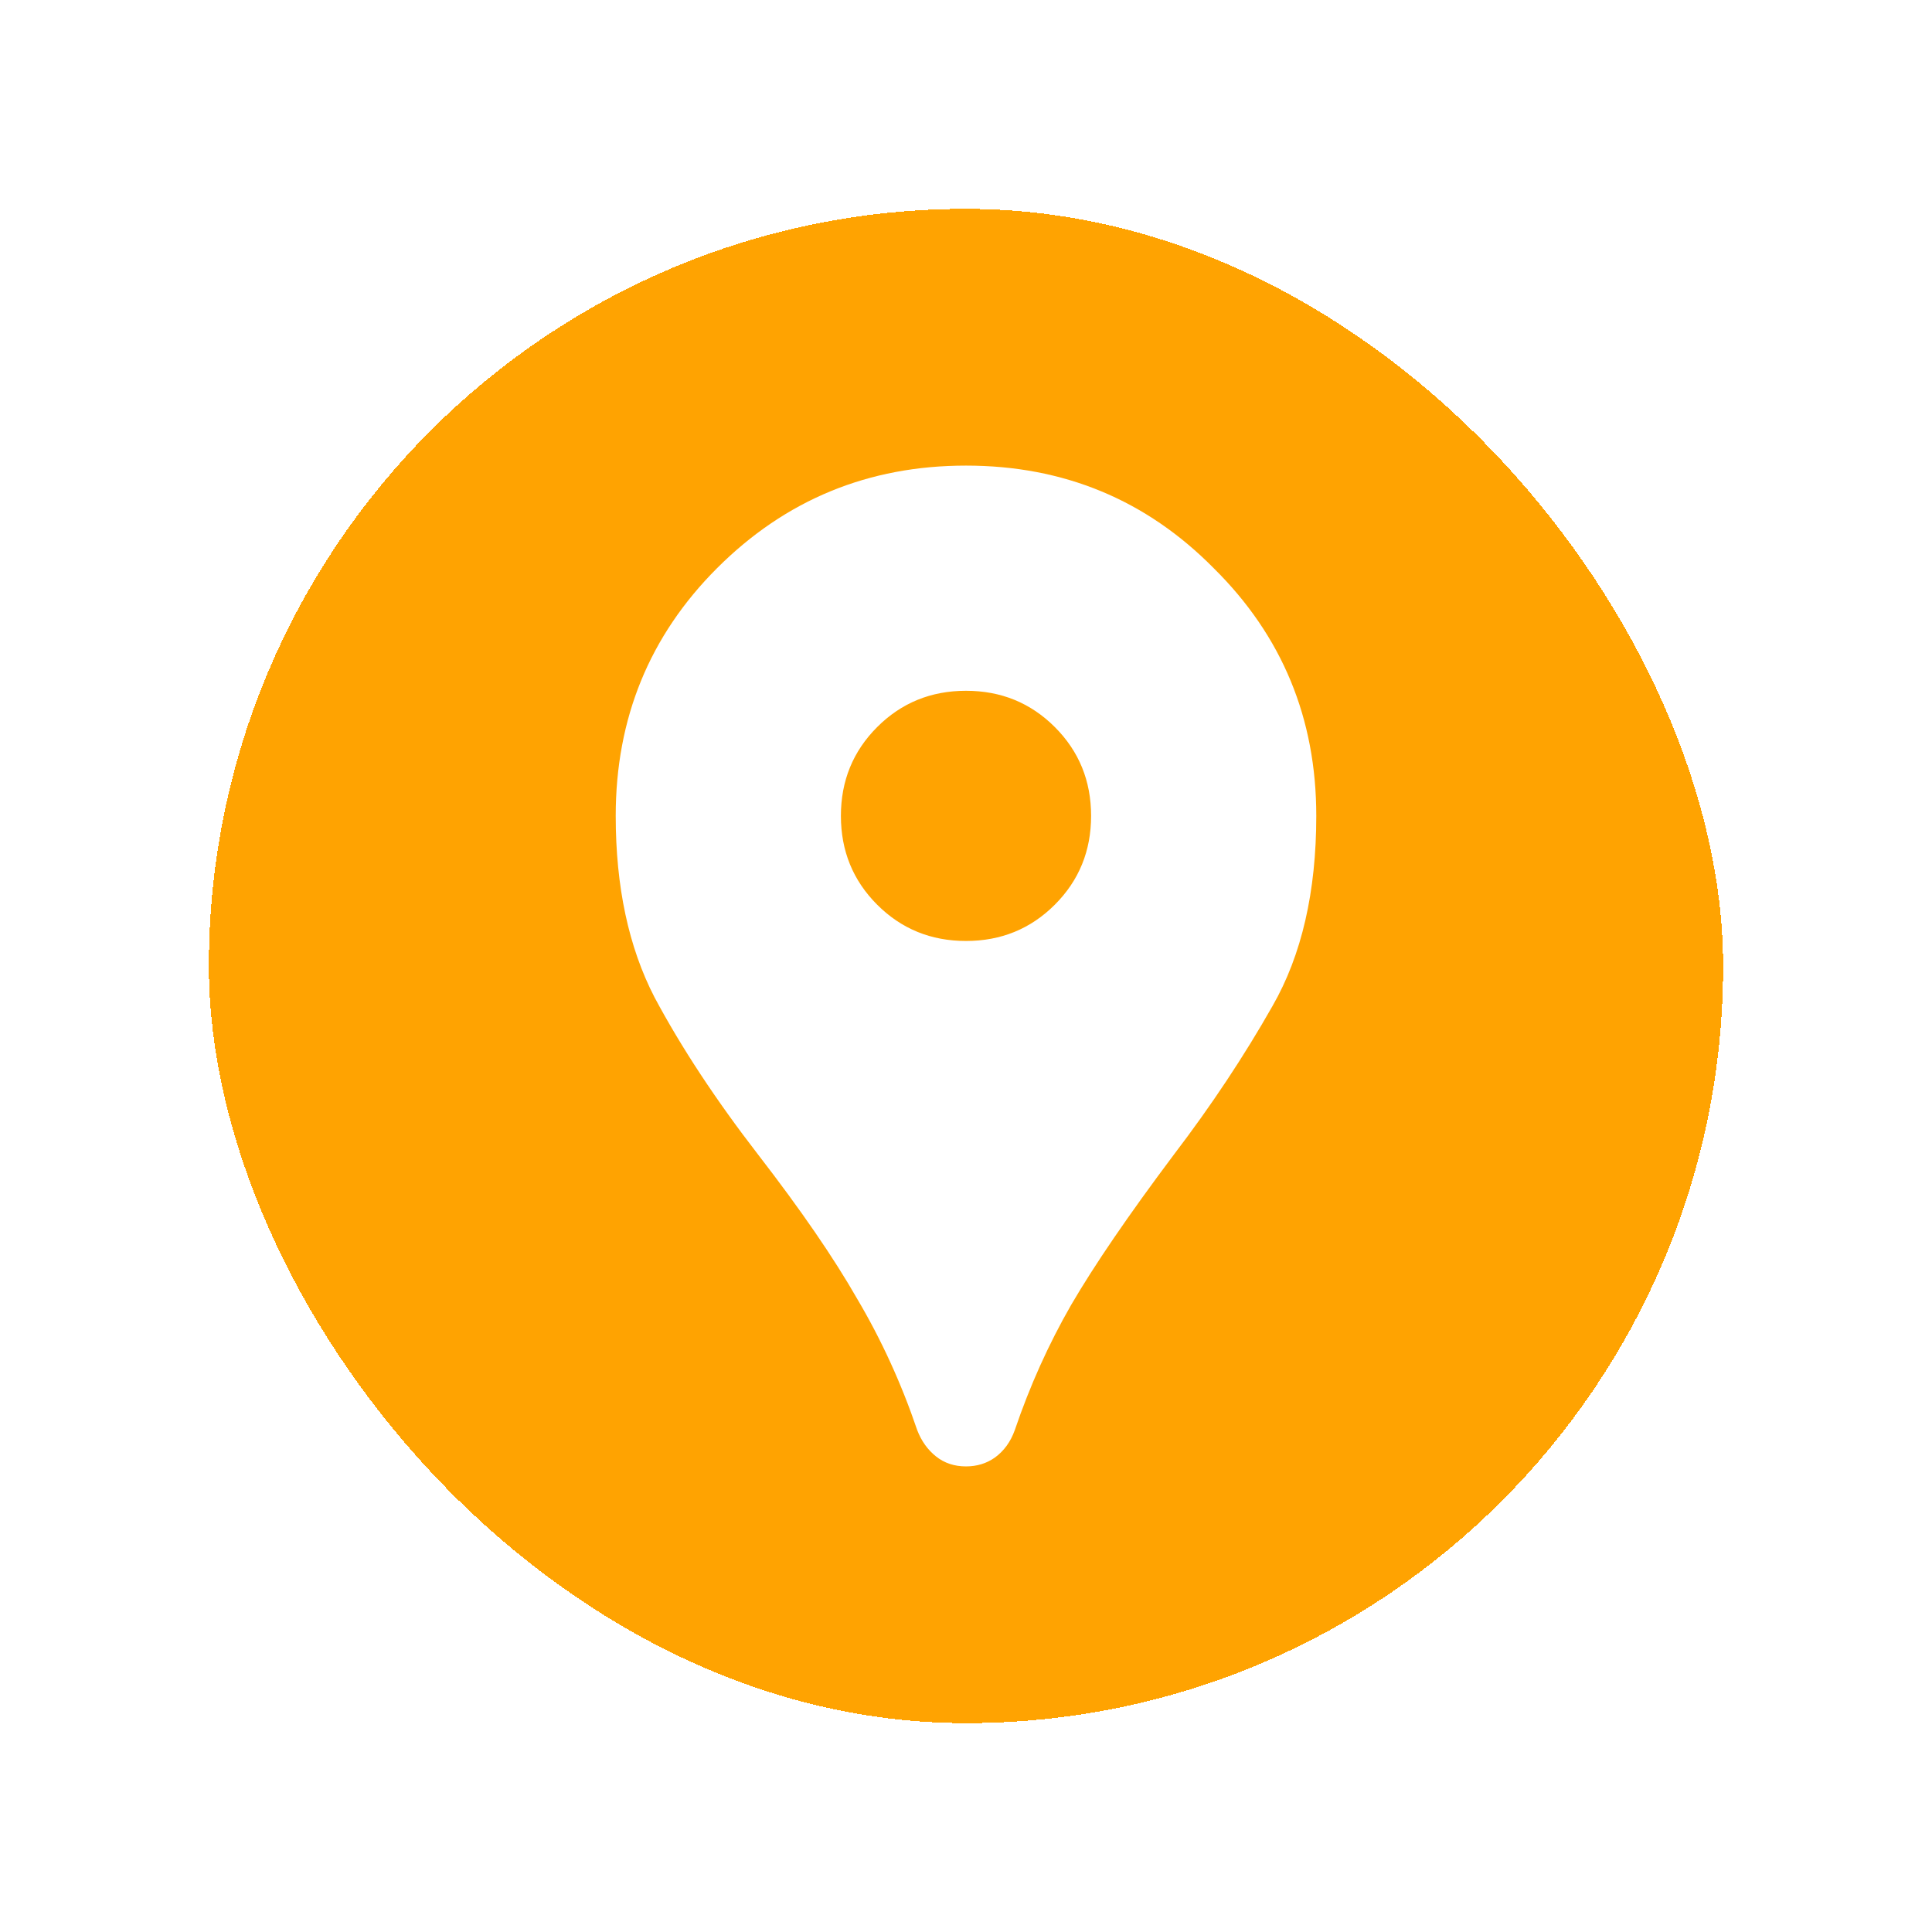 <svg width="148" height="148" viewBox="0 0 148 148" fill="none" xmlns="http://www.w3.org/2000/svg">
<g filter="url(#filter0_d_7_8873)">
<rect x="16" y="14" width="116" height="116" rx="58" fill="#FFA301" shape-rendering="crispEdges"/>
<path d="M74 110.333C73.106 110.333 72.339 110.078 71.7 109.567C71.061 109.056 70.582 108.385 70.263 107.554C69.049 103.976 67.515 100.622 65.662 97.492C63.874 94.361 61.35 90.688 58.092 86.471C54.833 82.254 52.182 78.229 50.138 74.396C48.157 70.562 47.167 65.93 47.167 60.5C47.167 53.025 49.754 46.7 54.929 41.525C60.168 36.286 66.525 33.667 74 33.667C81.475 33.667 87.8 36.286 92.975 41.525C98.214 46.7 100.833 53.025 100.833 60.5C100.833 66.314 99.715 71.169 97.479 75.067C95.307 78.9 92.783 82.701 89.908 86.471C86.458 91.071 83.839 94.904 82.05 97.971C80.325 100.974 78.888 104.168 77.737 107.554C77.418 108.449 76.907 109.151 76.204 109.662C75.565 110.11 74.831 110.333 74 110.333ZM74 70.083C76.683 70.083 78.951 69.157 80.804 67.304C82.657 65.451 83.583 63.183 83.583 60.5C83.583 57.817 82.657 55.549 80.804 53.696C78.951 51.843 76.683 50.917 74 50.917C71.317 50.917 69.049 51.843 67.196 53.696C65.343 55.549 64.417 57.817 64.417 60.5C64.417 63.183 65.343 65.451 67.196 67.304C69.049 69.157 71.317 70.083 74 70.083Z" fill="white"/>
</g>
<defs>
<filter id="filter0_d_7_8873" x="0" y="0" width="148" height="148" filterUnits="userSpaceOnUse" color-interpolation-filters="sRGB">
<feFlood flood-opacity="0" result="BackgroundImageFix"/>
<feColorMatrix in="SourceAlpha" type="matrix" values="0 0 0 0 0 0 0 0 0 0 0 0 0 0 0 0 0 0 127 0" result="hardAlpha"/>
<feOffset dy="2"/>
<feGaussianBlur stdDeviation="8"/>
<feComposite in2="hardAlpha" operator="out"/>
<feColorMatrix type="matrix" values="0 0 0 0 0 0 0 0 0 0 0 0 0 0 0 0 0 0 0.25 0"/>
<feBlend mode="normal" in2="BackgroundImageFix" result="effect1_dropShadow_7_8873"/>
<feBlend mode="normal" in="SourceGraphic" in2="effect1_dropShadow_7_8873" result="shape"/>
</filter>
</defs>
</svg>

